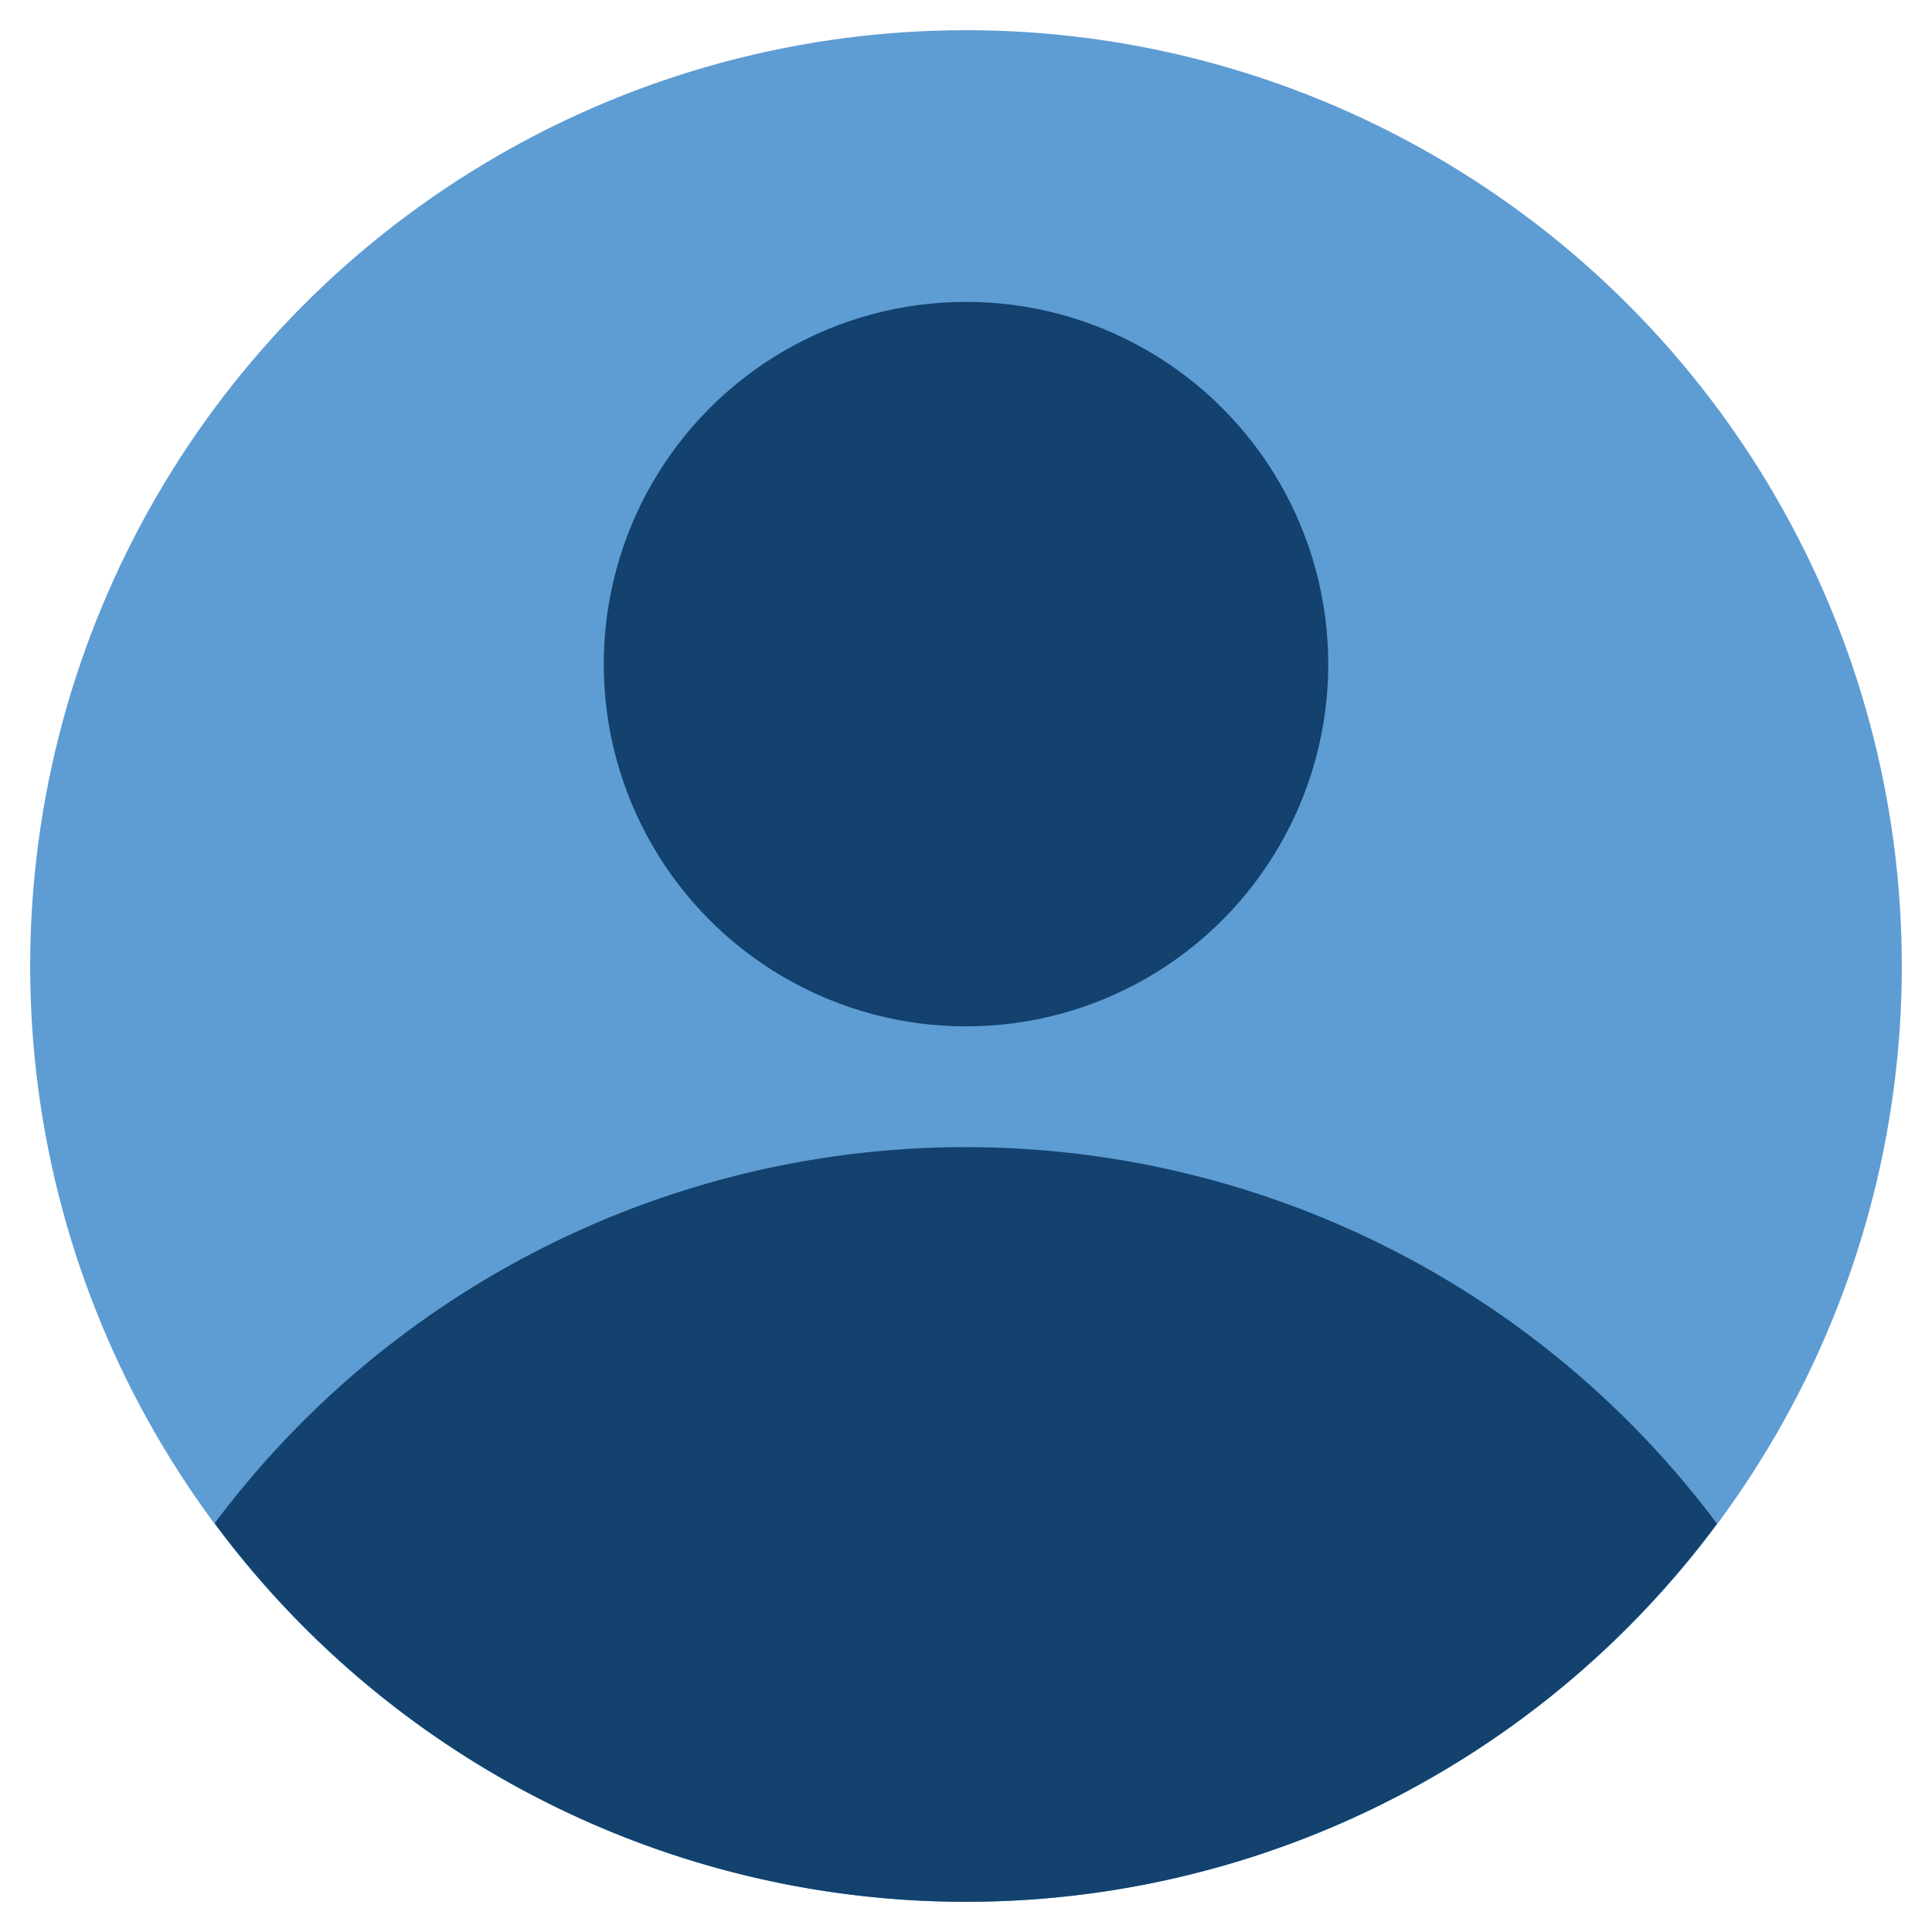 <?xml version="1.0" encoding="UTF-8"?>
<svg xmlns="http://www.w3.org/2000/svg" height="512" viewBox="0 0 64 64" width="512">
  <g id="User">
    <circle cx="32" cy="32" fill="#5e9cd4" r="31"></circle>
    <g fill="#12426d">
      <path d="m56.877 50.475a31.065 31.065 0 0 0 -49.765-.016 30.967 30.967 0 0 0 49.765.016z"></path>
      <circle cx="32" cy="22" r="12"></circle>
    </g>
  </g>
</svg>
